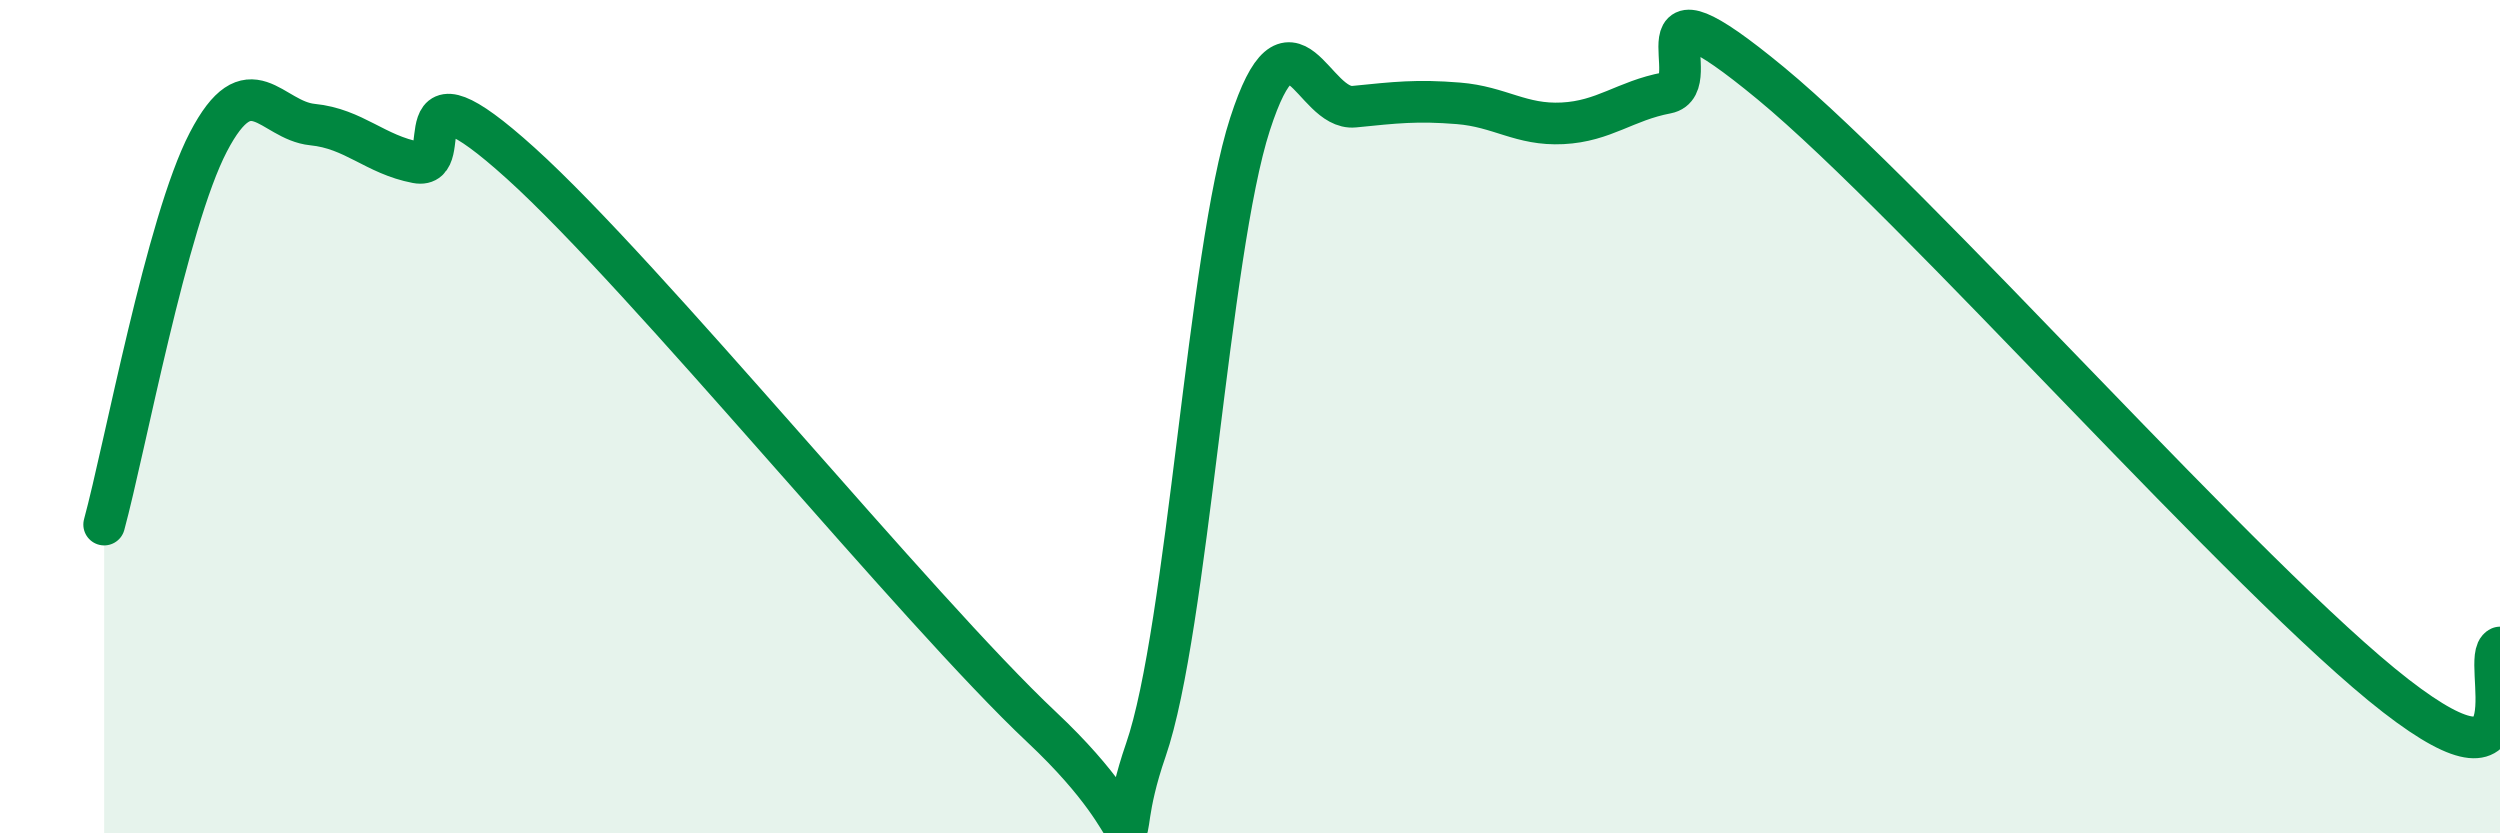 
    <svg width="60" height="20" viewBox="0 0 60 20" xmlns="http://www.w3.org/2000/svg">
      <path
        d="M 2.5,12.59 C 3,10.75 4,5.33 5,3.41 C 6,1.49 6.5,2.89 7.5,2.99 C 8.5,3.09 9,3.71 10,3.9 C 11,4.09 9.5,1.21 12.5,3.92 C 15.5,6.63 22,14.63 25,17.45 C 28,20.27 26.5,20.89 27.5,18 C 28.5,15.11 29,6.07 30,2.98 C 31,-0.11 31.5,2.66 32.5,2.56 C 33.5,2.46 34,2.4 35,2.48 C 36,2.56 36.5,3.01 37.5,2.96 C 38.5,2.91 39,2.42 40,2.23 C 41,2.04 39,-0.89 42.5,2 C 46,4.89 54,13.99 57.5,16.7 C 61,19.41 59.5,15.77 60,15.54L60 20L2.5 20Z"
        fill="#008740"
        opacity="0.1"
        stroke-linecap="round"
        stroke-linejoin="round"
      />
      <path
        d="M 2.5,12.59 C 3,10.75 4,5.33 5,3.41 C 6,1.49 6.5,2.89 7.5,2.99 C 8.5,3.09 9,3.71 10,3.9 C 11,4.09 9.5,1.21 12.5,3.92 C 15.5,6.63 22,14.63 25,17.45 C 28,20.27 26.5,20.89 27.5,18 C 28.5,15.11 29,6.07 30,2.98 C 31,-0.11 31.5,2.66 32.5,2.56 C 33.5,2.46 34,2.4 35,2.48 C 36,2.56 36.5,3.01 37.5,2.96 C 38.5,2.91 39,2.42 40,2.23 C 41,2.04 39,-0.89 42.5,2 C 46,4.89 54,13.99 57.5,16.7 C 61,19.41 59.5,15.77 60,15.54"
        stroke="#008740"
        stroke-width="1"
        fill="none"
        stroke-linecap="round"
        stroke-linejoin="round"
      />
    </svg>
  